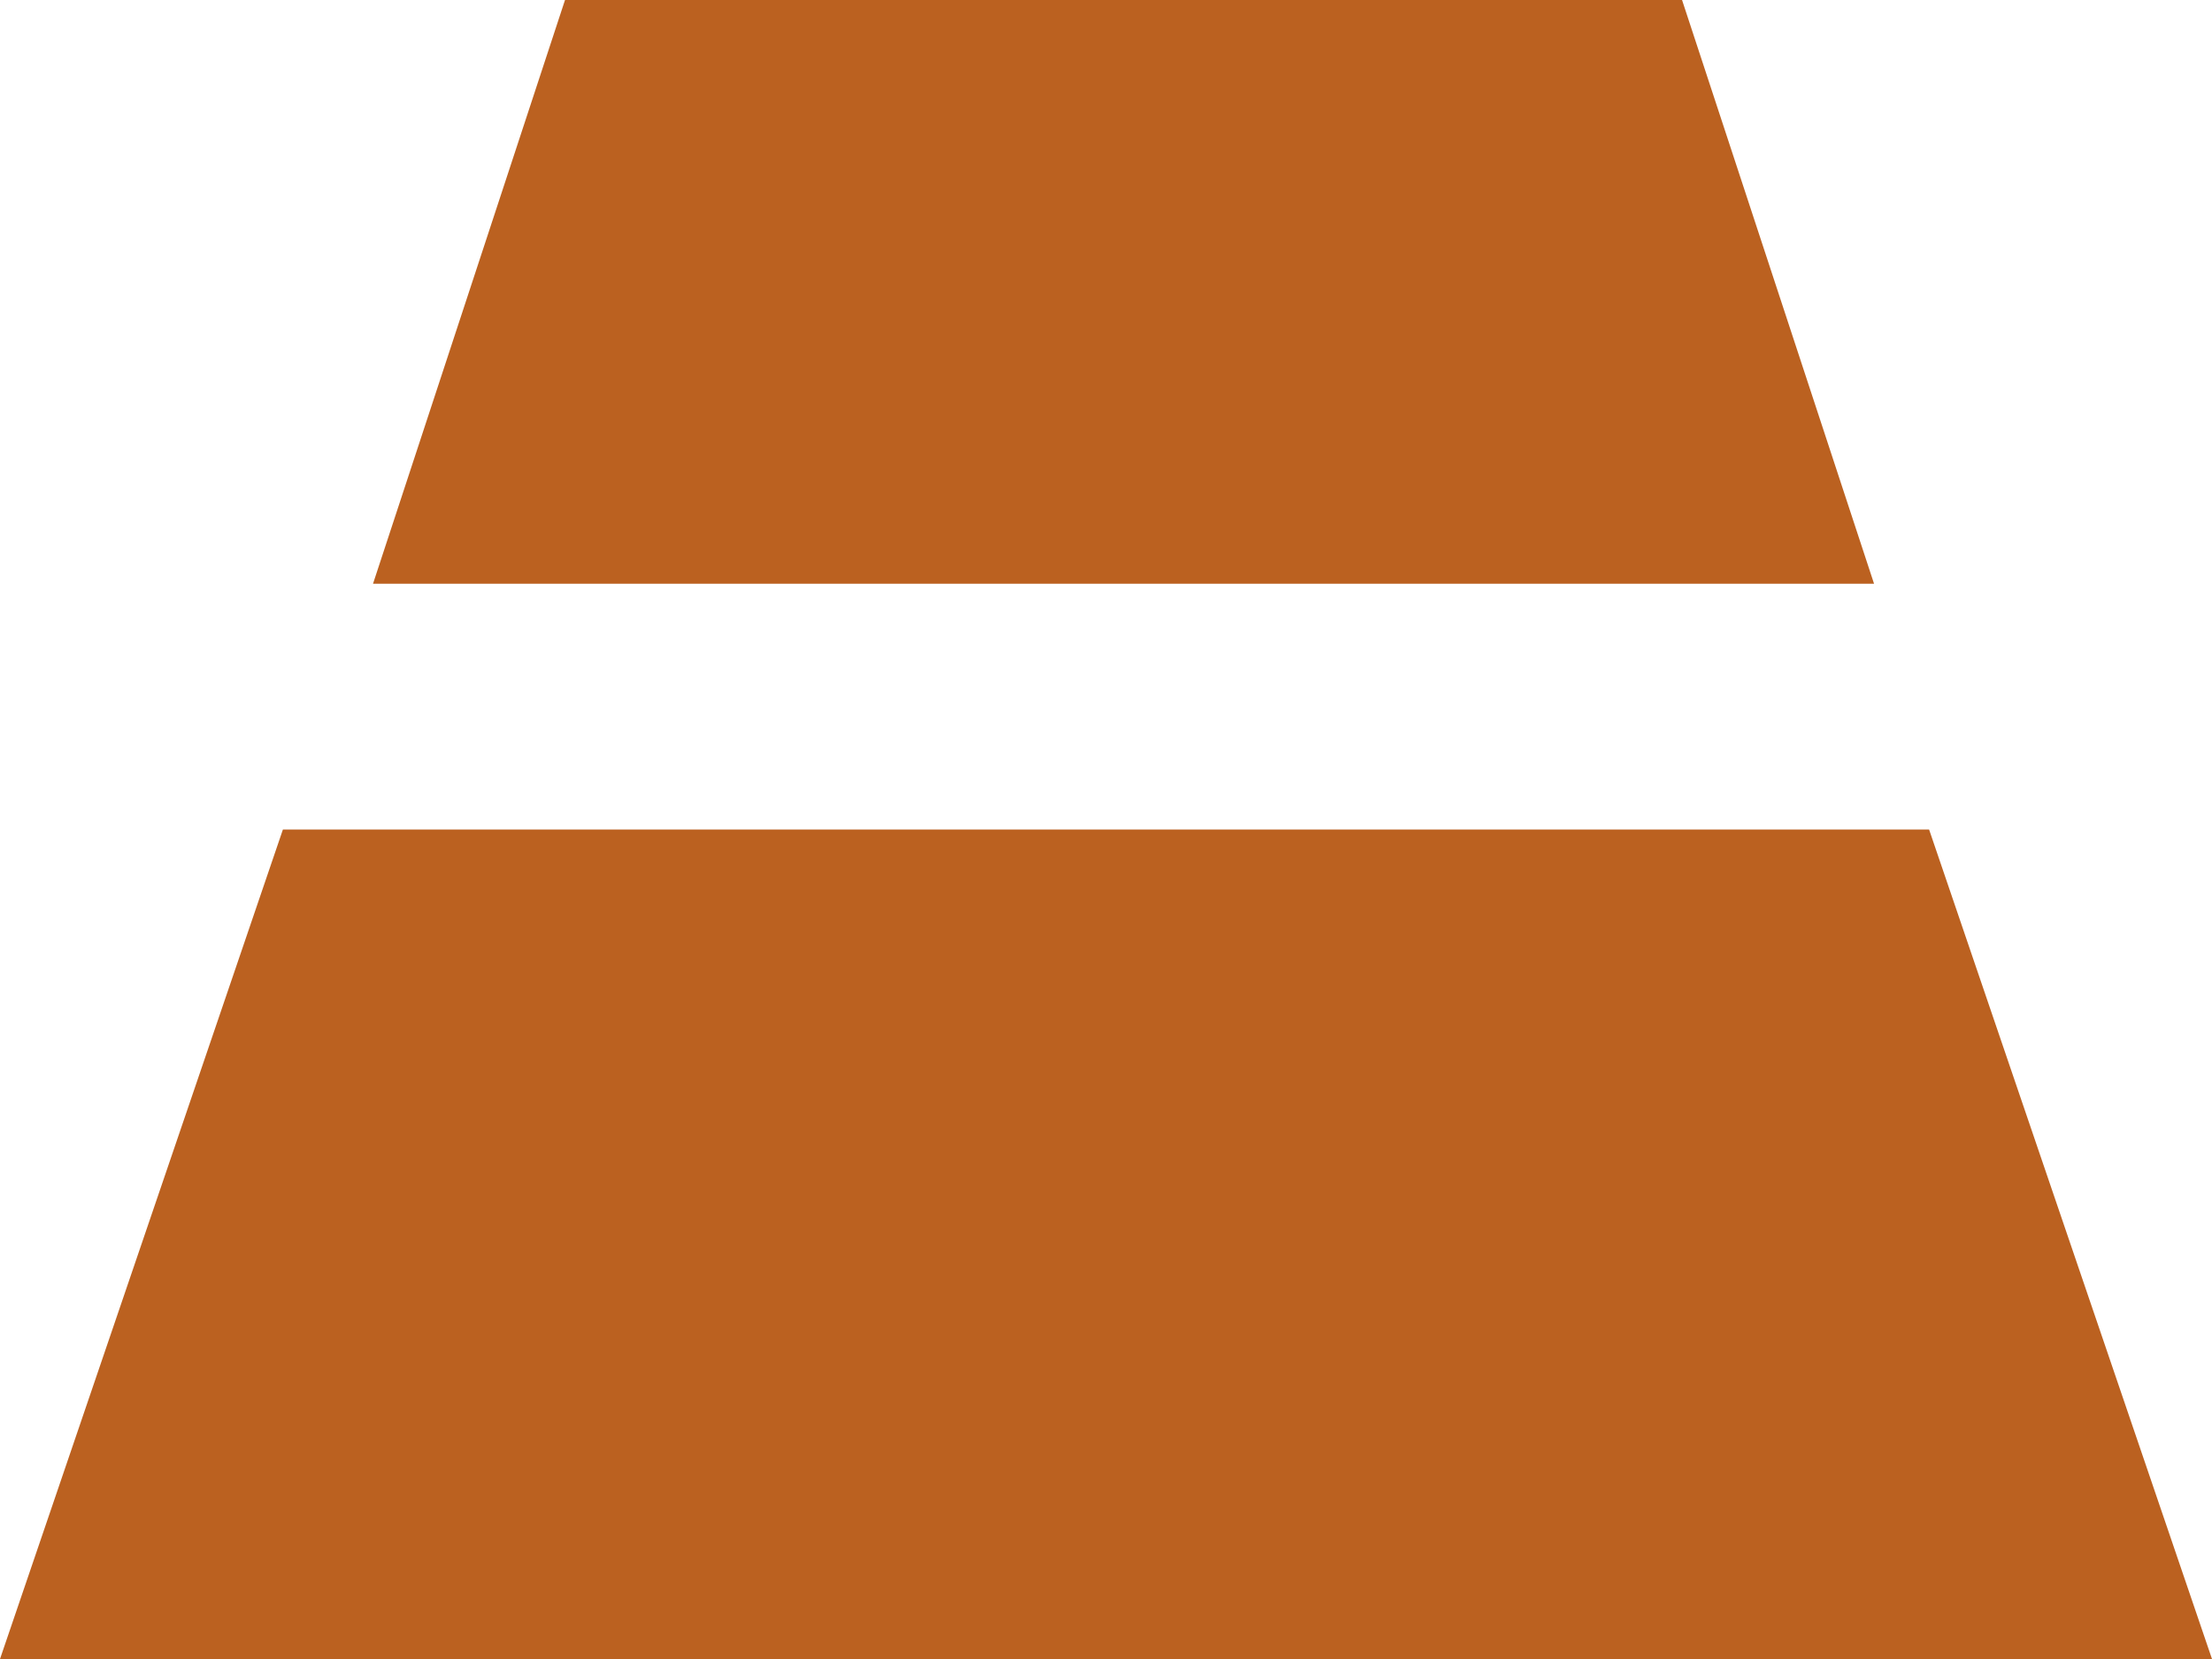 <svg width="88" height="66" viewBox="0 0 88 66" fill="none" xmlns="http://www.w3.org/2000/svg">
<path d="M76.745 33L11.255 33L-1.44248e-06 66L88 66L76.745 33Z" fill="#BB6120"/>
<path d="M66.917 -3.3384e-07L22.478 -2.27635e-06L14.84 23.222L74.555 23.222L66.917 -3.3384e-07Z" fill="#BB6120"/>
</svg>
